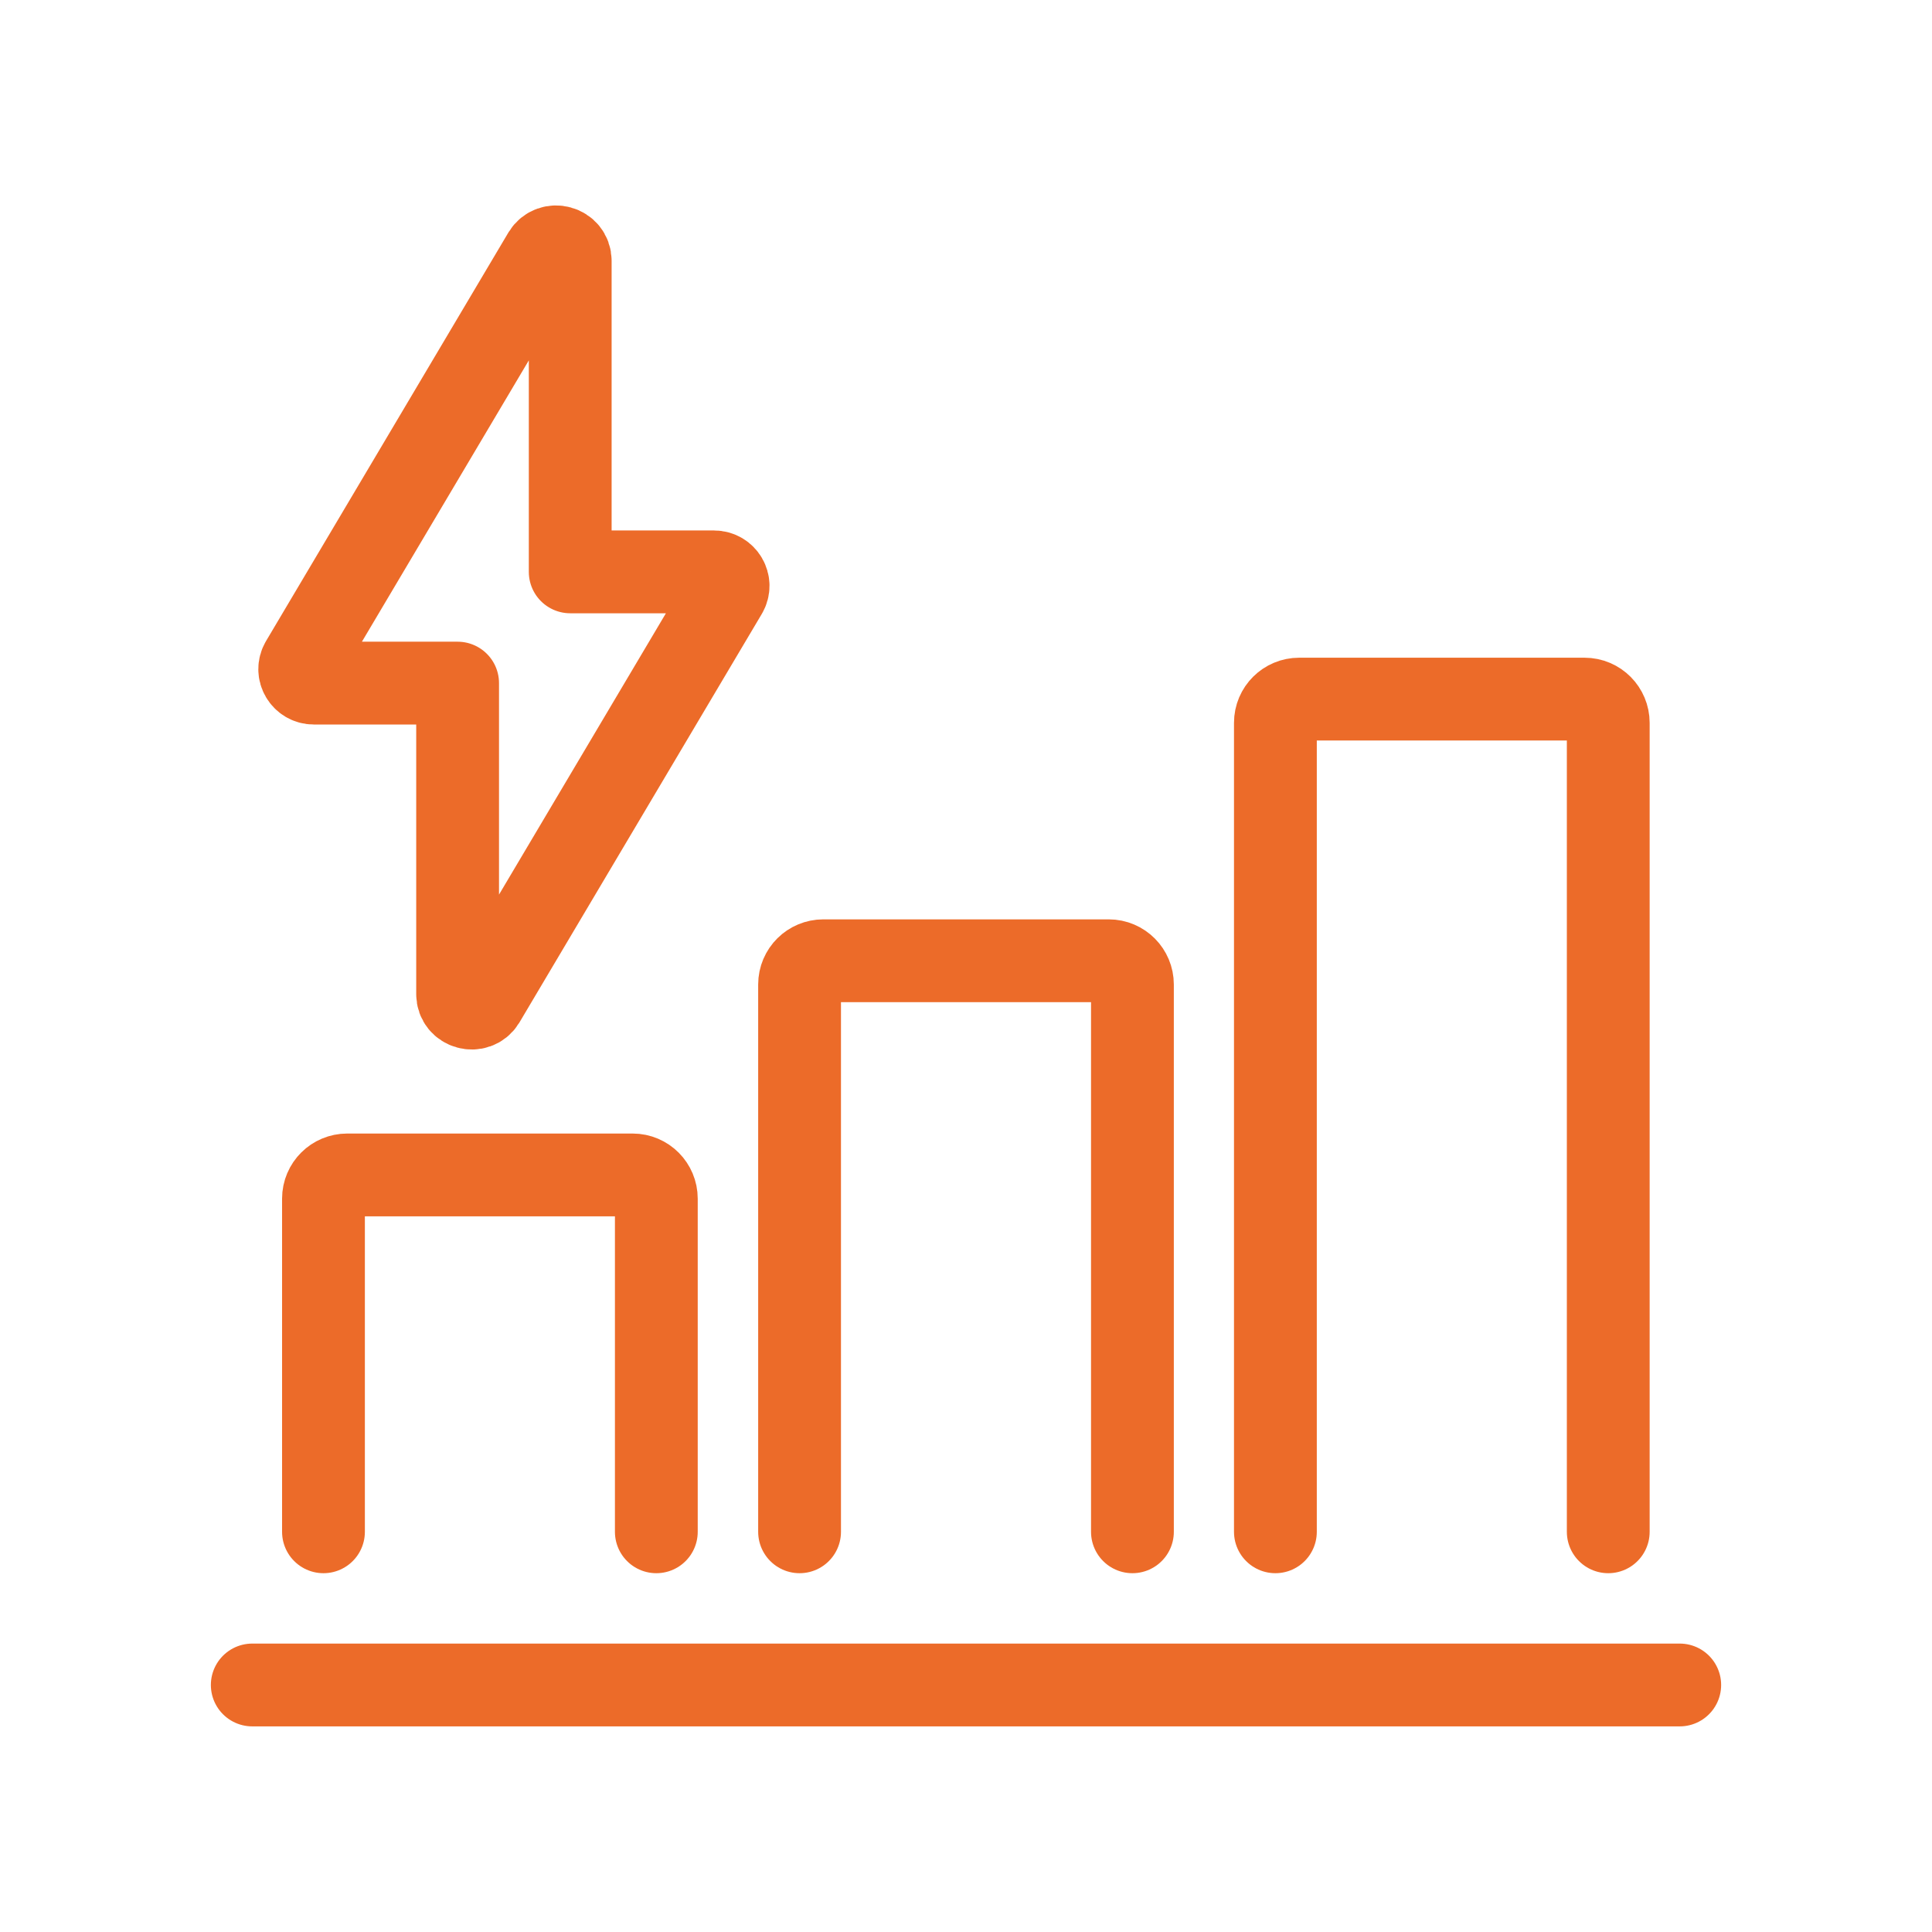 <?xml version="1.0" encoding="UTF-8"?>
<svg id="Layer_1" data-name="Layer 1" xmlns="http://www.w3.org/2000/svg" viewBox="0 0 70 70">
  <defs>
    <style>
      .cls-1 {
        fill: none;
        stroke: #ec6b29;
        stroke-linecap: round;
        stroke-linejoin: round;
        stroke-width: 3px;
      }
    </style>
  </defs>
  <line class="cls-1" x1="9.14" y1="61.05" x2="60.86" y2="61.05"/>
  <path class="cls-1" d="M11.72,55.5v-12.07c0-.48.39-.86.86-.86h10.34c.48,0,.86.39.86.86v12.07"/>
  <path class="cls-1" d="M28.97,55.5v-19.83c0-.48.39-.86.86-.86h10.34c.48,0,.86.39.86.86v19.83"/>
  <path class="cls-1" d="M46.21,55.5v-29.31c0-.48.39-.86.86-.86h10.34c.48,0,.86.39.86.86v29.31"/>
  <path class="cls-1" d="M25.87,20.72h-5.21v-11.27c0-.51-.68-.7-.95-.26l-8.78,14.8c-.2.34.05.76.44.76h5.21v11.27c0,.51.68.7.95.26l8.78-14.8c.2-.34-.05-.76-.44-.76Z"/>
</svg>